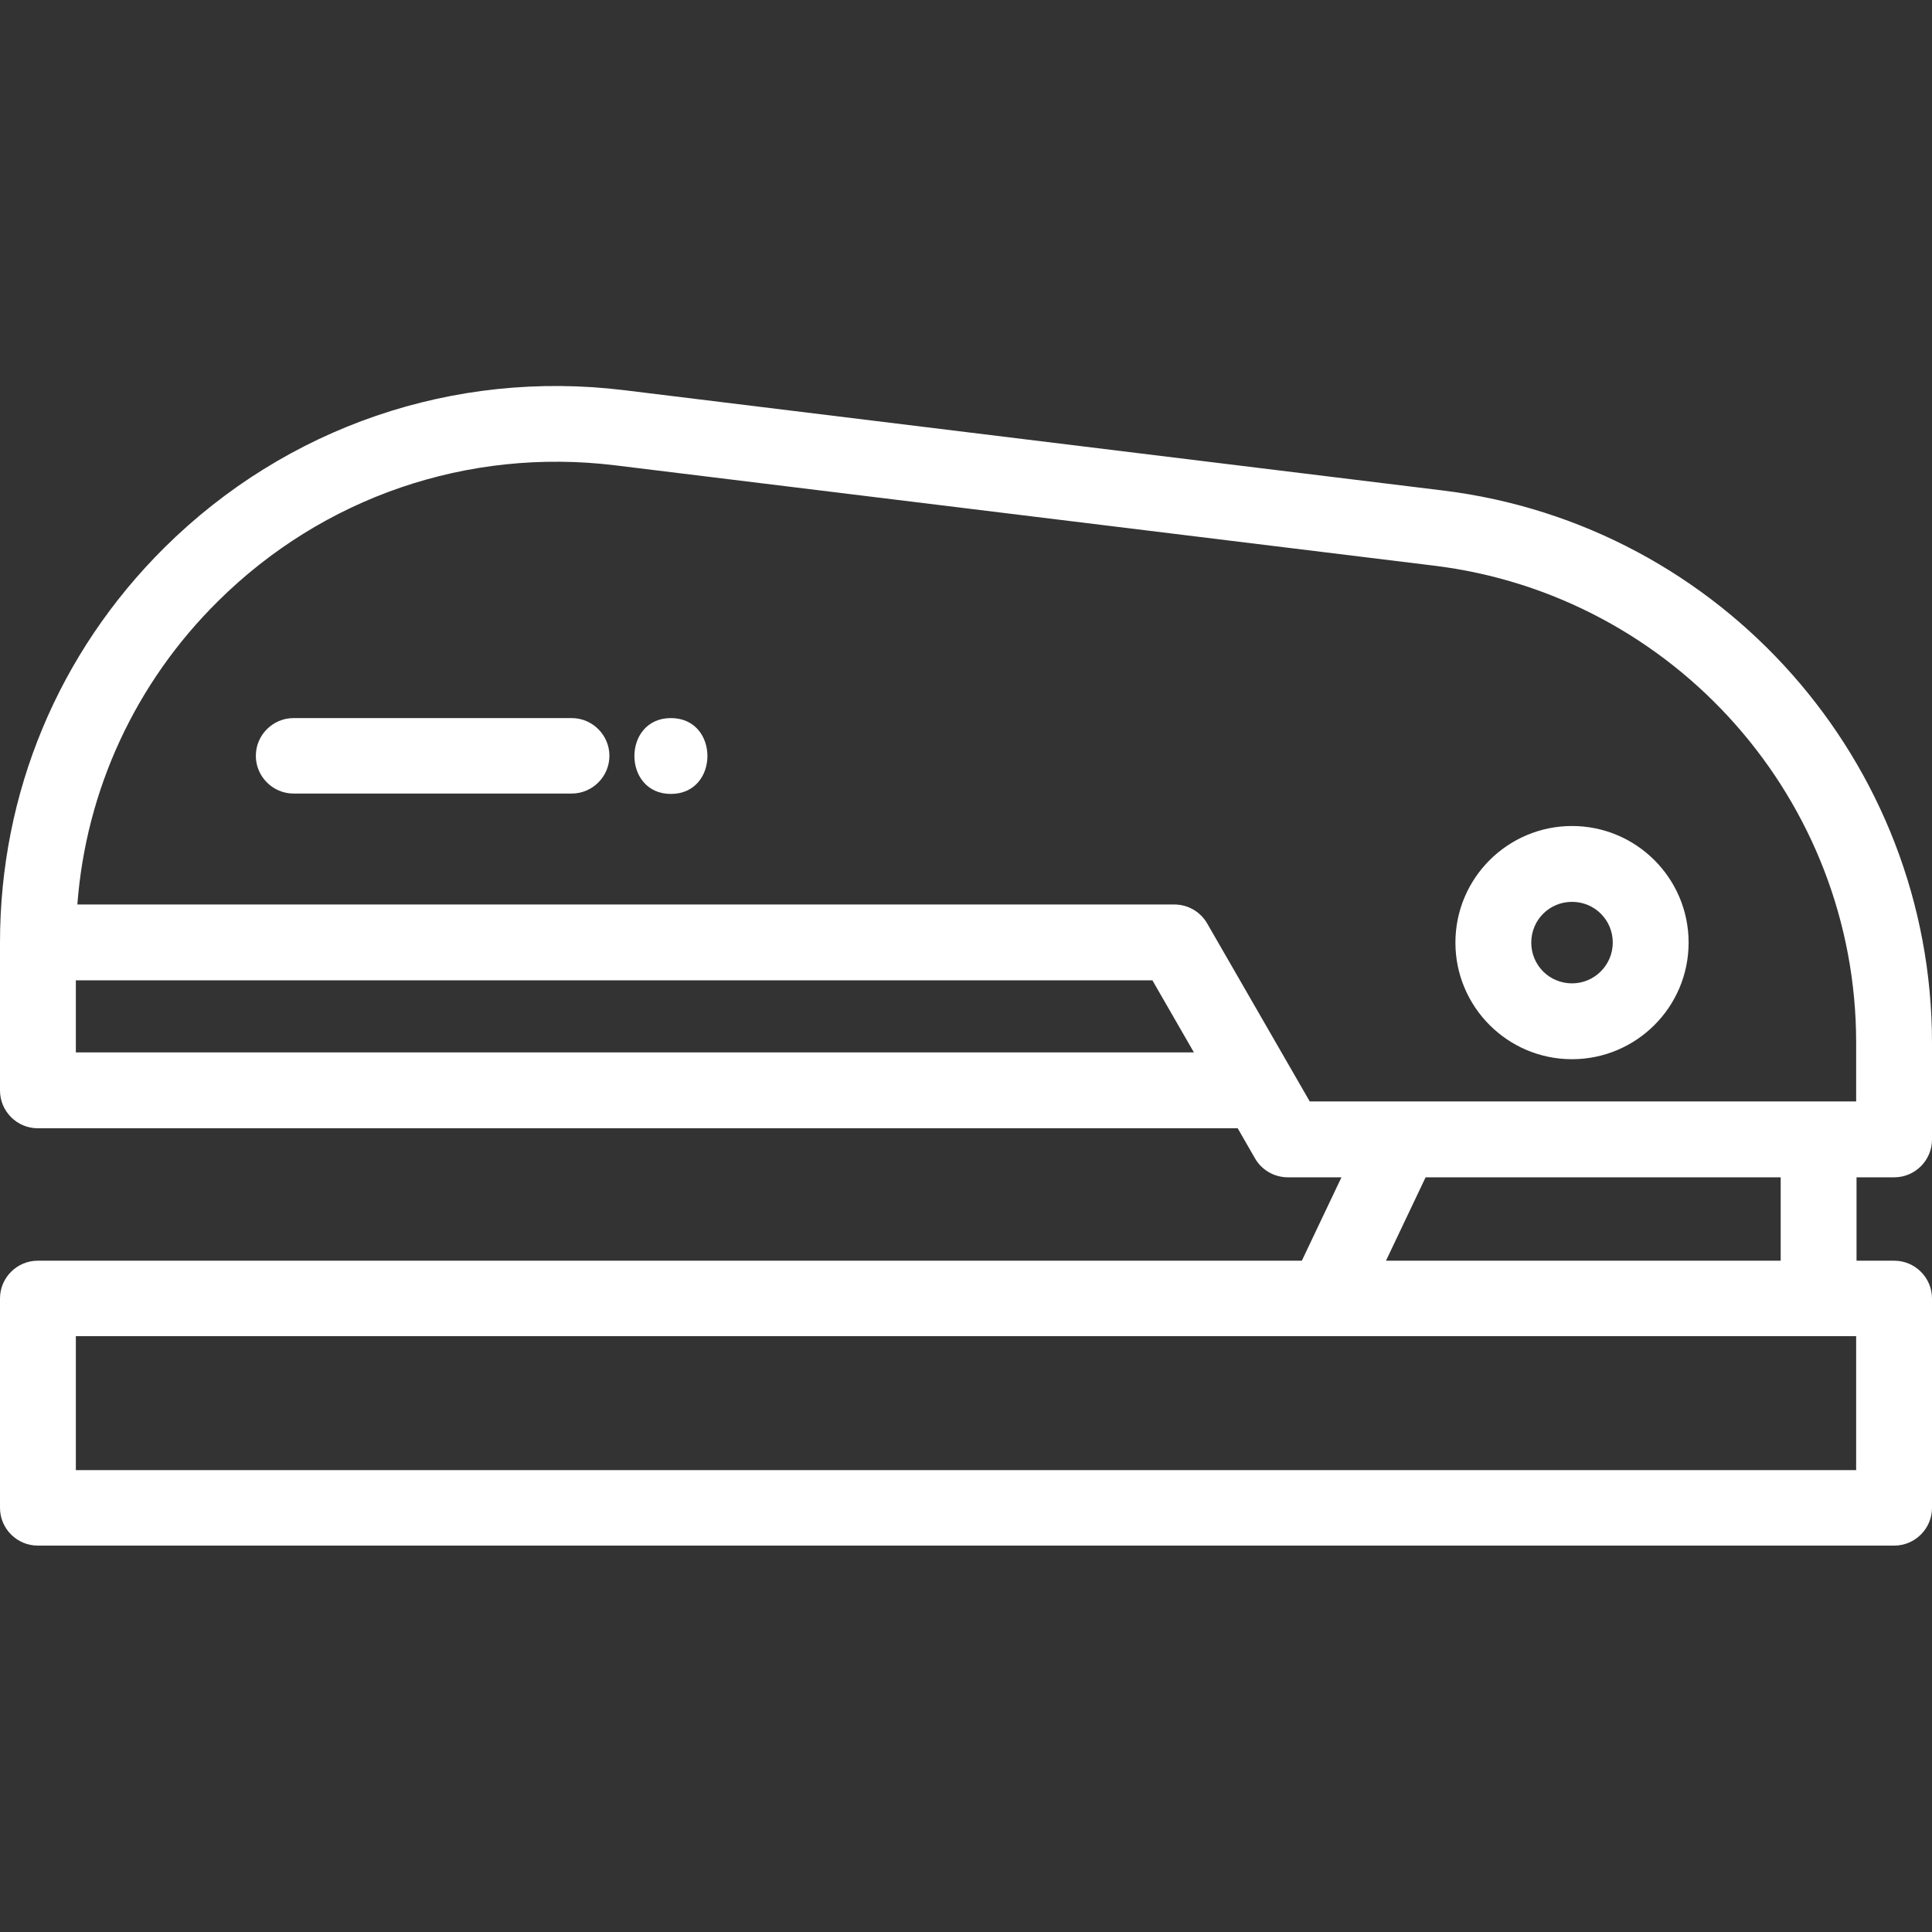 <?xml version="1.0" encoding="utf-8"?>
<!-- Generator: Adobe Illustrator 23.0.2, SVG Export Plug-In . SVG Version: 6.00 Build 0)  -->
<svg version="1.1" id="Capa_1" xmlns="http://www.w3.org/2000/svg" xmlns:xlink="http://www.w3.org/1999/xlink" x="0px" y="0px"
	 viewBox="0 0 512 512" style="enable-background:new 0 0 512 512;" xml:space="preserve">
<rect x="0" y="0" width="512" height="512" fill="#333333" stroke="none"/>
<style type="text/css">
	.st0{fill:#FFFFFF;}
</style>
<g>
	<g>
		<path class="st0" d="M151.5,190.3H77.8c-5.5,0-10,4.5-10,10c0,5.5,4.5,10,10,10h73.7c5.5,0,10-4.5,10-10S157,190.3,151.5,190.3z"
			/>
	</g>
</g>
<g>
	<g>
		<path class="st0" d="M177.8,190.3c-12.9,0-12.9,20.1,0,20.1C190.7,210.4,190.7,190.3,177.8,190.3z"/>
	</g>
</g>
<g>
	<g>
		<path class="st0" d="M502,312c5.5,0,10-4.5,10-10v-25.6c0-74.4-55.7-137.3-129.5-146.4l-217.1-26.6c-45.1-5.5-89.5,9.7-121.8,41.7
			C15.5,173,0,210.1,0,249.8v39.2c0,5.5,4.5,10,10,10h318l4.6,8c1.8,3.1,5.1,5,8.7,5h14.2L345,334.1H10c-5.5,0-10,4.5-10,10v55.5
			c0,5.5,4.5,10,10,10H502c5.5,0,10-4.5,10-10v-55.5c0-5.5-4.5-10-10-10h-10V312H502z M20.1,278.9v-19.1h285.3l11,19.1H20.1z
			 M491.9,389.6H20.1v-35.5h331.3h130.5h10L491.9,389.6L491.9,389.6z M367.3,334.1l10.5-22.1h94.1v22.1H367.3z M347.1,291.9
			l-27.2-47.2c-1.8-3.1-5.1-5-8.7-5H20.5c2.3-30.4,15.4-58.7,37.2-80.3c27.9-27.7,66.3-40.8,105.2-36.1L380,149.9
			c63.8,7.8,111.9,62.2,111.9,126.4v15.6L347.1,291.9L347.1,291.9z"/>
	</g>
</g>
<g>
	<g>
		<path class="st0" d="M416.6,218.9c-17,0-30.9,13.8-30.9,30.9c0,17,13.8,30.9,30.9,30.9c17,0,30.9-13.8,30.9-30.9
			C447.5,232.7,433.6,218.9,416.6,218.9z M416.6,260.6c-6,0-10.8-4.8-10.8-10.8c0-6,4.8-10.8,10.8-10.8s10.8,4.8,10.8,10.8
			C427.4,255.7,422.6,260.6,416.6,260.6z"/>
	</g>
</g>
</svg>
